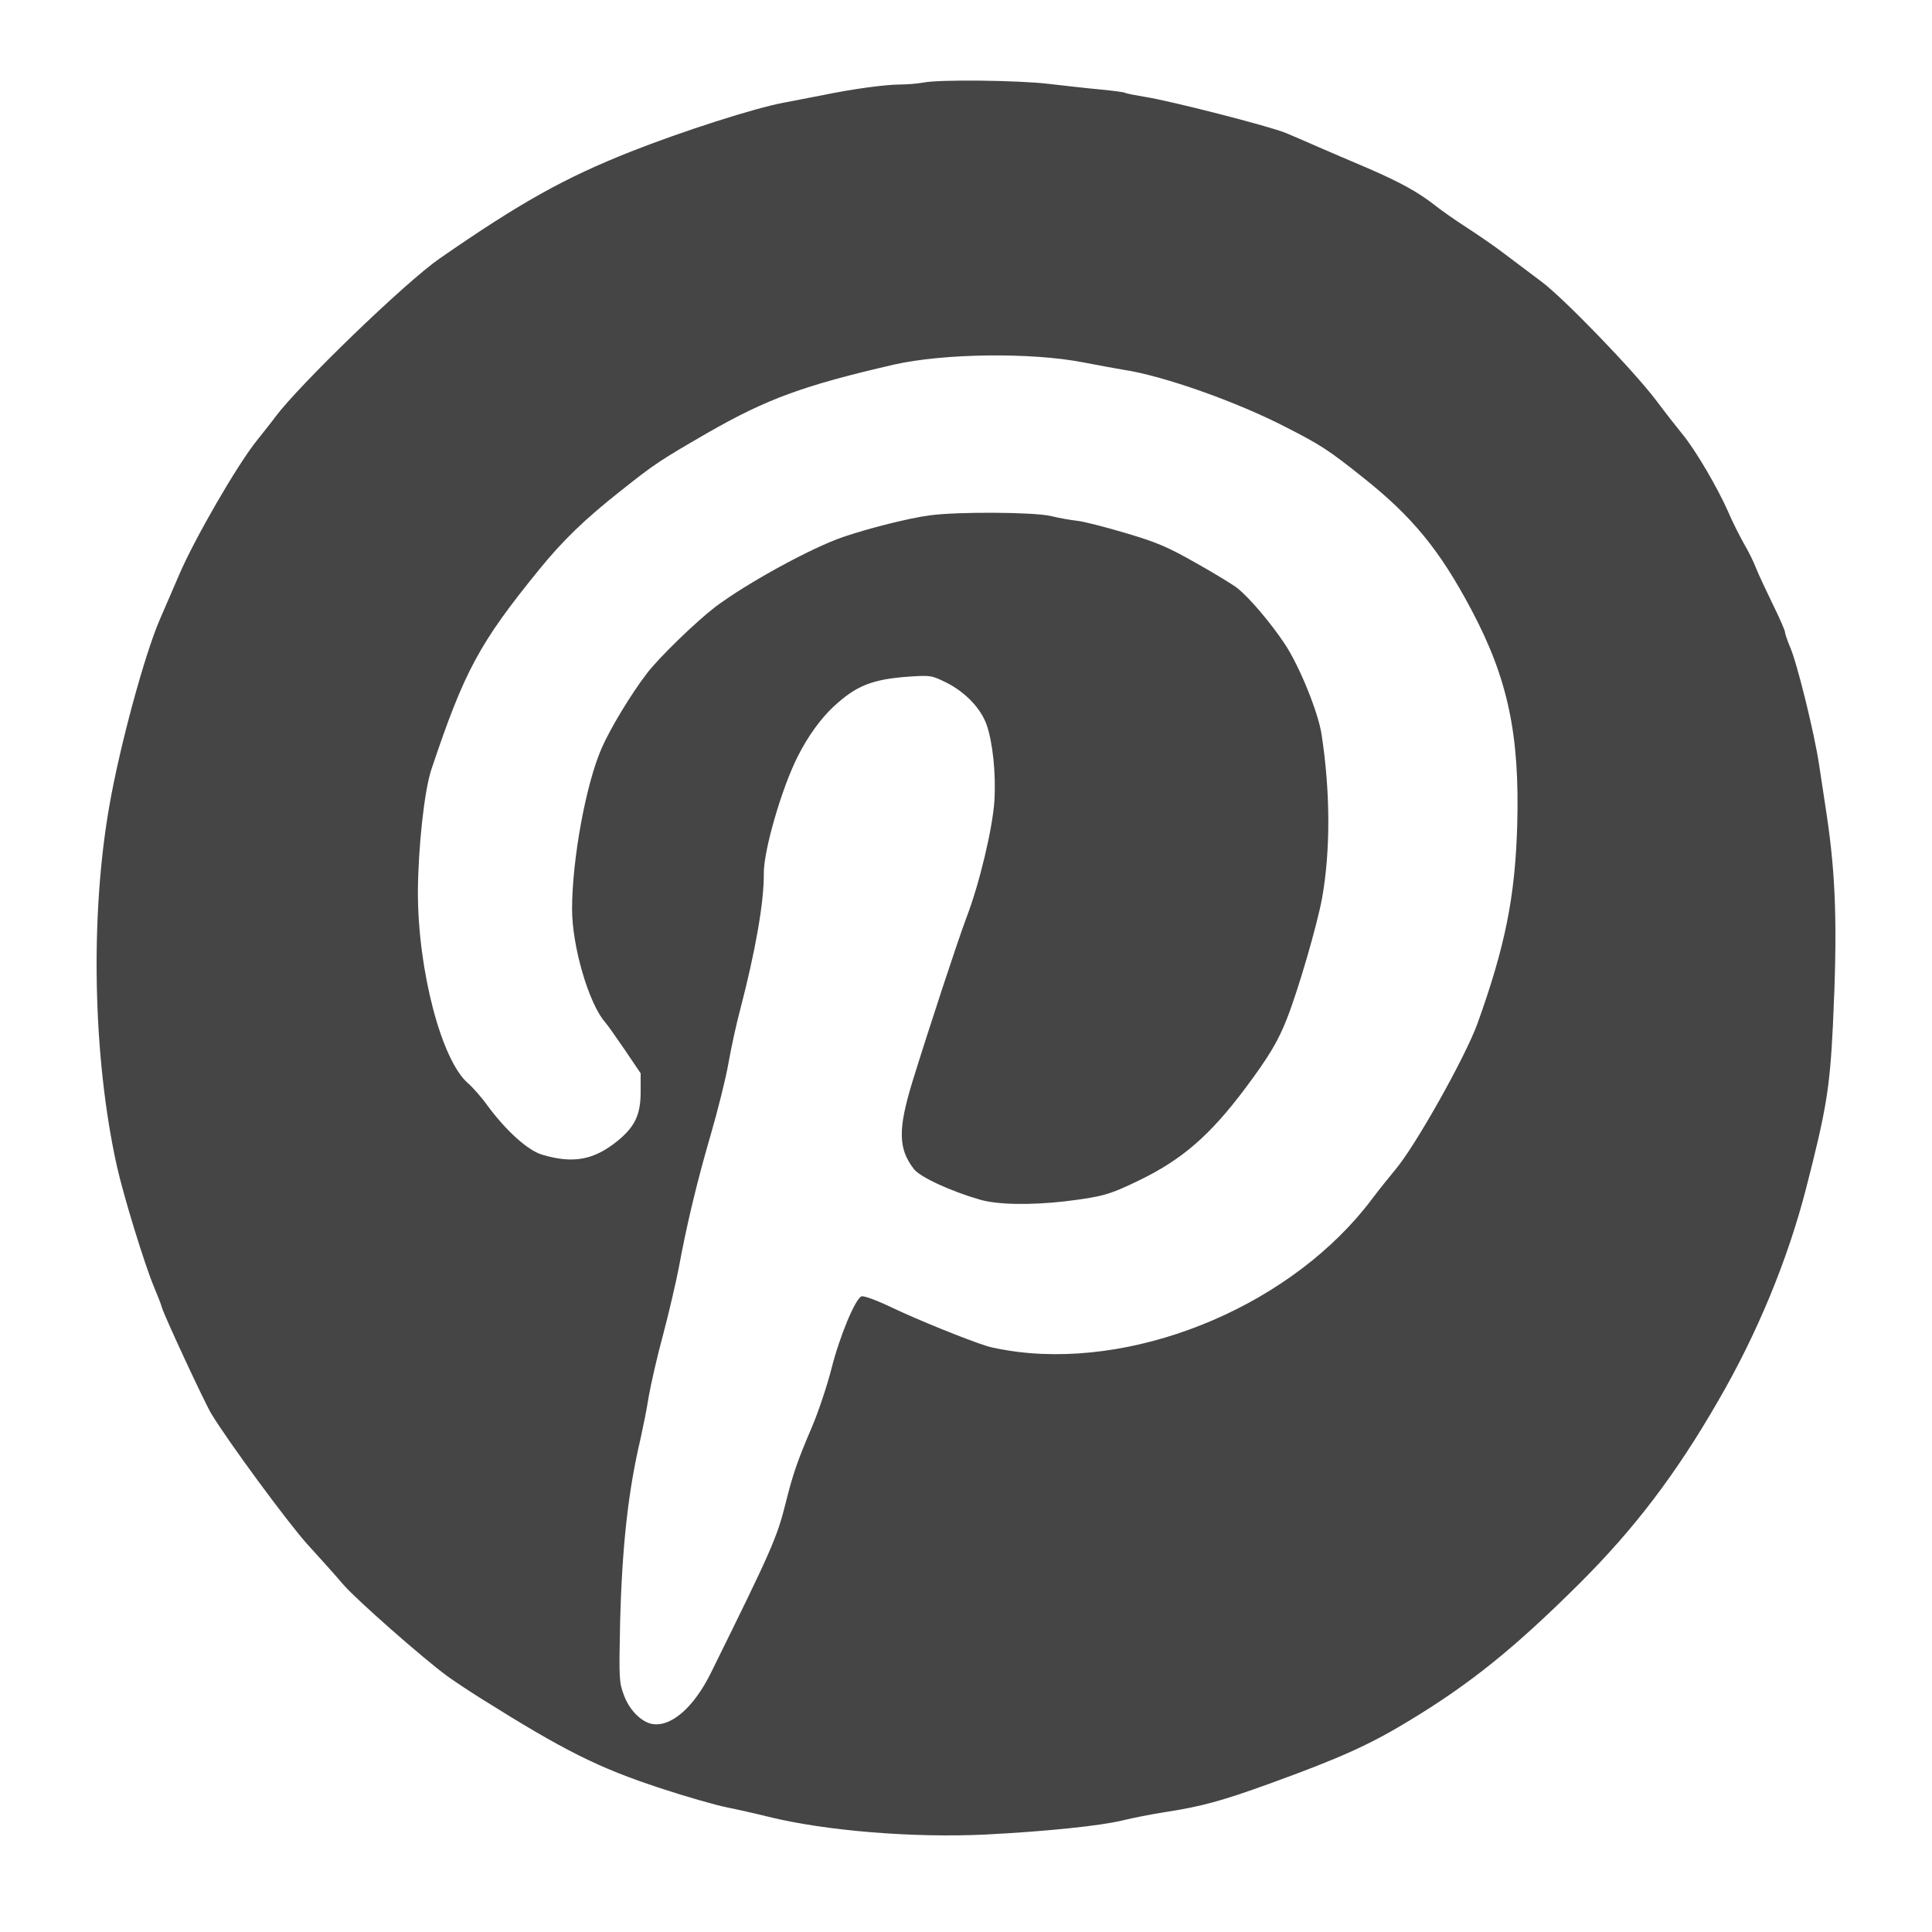 <?xml version="1.0" encoding="UTF-8"?> <svg xmlns="http://www.w3.org/2000/svg" width="20" height="20" viewBox="0 0 20 20" fill="none"><path d="M9.557 0.855C9.503 0.865 9.393 0.875 9.31 0.875C9.153 0.877 8.825 0.921 8.517 0.985C8.416 1.005 8.235 1.039 8.113 1.063C7.817 1.117 7.06 1.36 6.534 1.568C5.841 1.842 5.384 2.099 4.551 2.676C4.197 2.921 3.1 3.981 2.85 4.316C2.811 4.37 2.725 4.476 2.664 4.554C2.463 4.799 2.008 5.587 1.852 5.956C1.817 6.037 1.727 6.245 1.651 6.421C1.497 6.779 1.242 7.714 1.134 8.331C0.931 9.476 0.961 10.943 1.208 12.063C1.276 12.372 1.497 13.092 1.595 13.324C1.629 13.405 1.666 13.498 1.675 13.532C1.697 13.615 2.121 14.526 2.187 14.634C2.358 14.918 2.98 15.762 3.178 15.982C3.308 16.124 3.479 16.315 3.558 16.408C3.697 16.567 4.385 17.172 4.63 17.351C4.693 17.397 4.848 17.5 4.972 17.578C5.846 18.127 6.194 18.3 6.835 18.511C7.102 18.599 7.41 18.687 7.521 18.709C7.631 18.731 7.827 18.775 7.954 18.807C8.551 18.954 9.457 19.027 10.203 18.991C10.832 18.959 11.398 18.9 11.625 18.844C11.726 18.819 11.924 18.78 12.066 18.758C12.433 18.702 12.656 18.641 13.143 18.464C13.885 18.195 14.186 18.058 14.604 17.803C15.231 17.422 15.684 17.055 16.349 16.394C16.917 15.828 17.348 15.263 17.784 14.506C18.19 13.809 18.508 13.035 18.695 12.308C18.905 11.491 18.942 11.268 18.974 10.619C19.023 9.596 19.005 9.065 18.907 8.416C18.888 8.289 18.854 8.064 18.831 7.915C18.783 7.592 18.602 6.857 18.53 6.696C18.503 6.63 18.479 6.563 18.479 6.546C18.479 6.529 18.423 6.399 18.354 6.26C18.286 6.12 18.207 5.952 18.18 5.885C18.156 5.819 18.097 5.702 18.051 5.624C18.007 5.545 17.931 5.396 17.887 5.291C17.779 5.048 17.554 4.662 17.419 4.498C17.363 4.429 17.238 4.27 17.143 4.143C16.908 3.832 16.183 3.083 15.958 2.916C15.857 2.84 15.691 2.716 15.591 2.64C15.49 2.561 15.309 2.437 15.187 2.358C15.067 2.28 14.915 2.175 14.849 2.121C14.675 1.986 14.494 1.886 14.159 1.741C13.997 1.673 13.772 1.575 13.657 1.526C13.542 1.475 13.388 1.409 13.312 1.377C13.148 1.308 12.105 1.041 11.848 1.002C11.748 0.985 11.657 0.968 11.647 0.961C11.635 0.953 11.52 0.939 11.388 0.926C11.256 0.914 11.016 0.887 10.854 0.868C10.541 0.831 9.721 0.821 9.557 0.855ZM11.212 3.751C11.378 3.783 11.564 3.817 11.625 3.827C12.039 3.888 12.805 4.16 13.312 4.422C13.669 4.605 13.748 4.654 14.11 4.943C14.619 5.347 14.903 5.692 15.231 6.311C15.61 7.024 15.733 7.604 15.706 8.549C15.684 9.288 15.581 9.797 15.295 10.595C15.167 10.947 14.648 11.87 14.443 12.11C14.382 12.184 14.271 12.321 14.2 12.416C13.395 13.486 11.843 14.154 10.539 13.995C10.419 13.98 10.274 13.953 10.22 13.936C9.993 13.863 9.515 13.669 9.246 13.542C9.085 13.464 8.94 13.41 8.918 13.42C8.855 13.444 8.695 13.823 8.607 14.169C8.561 14.35 8.47 14.619 8.407 14.768C8.26 15.111 8.211 15.248 8.135 15.552C8.044 15.919 7.988 16.044 7.361 17.314C7.178 17.686 6.933 17.892 6.735 17.843C6.627 17.813 6.515 17.698 6.461 17.554C6.409 17.417 6.407 17.387 6.419 16.812C6.439 16.012 6.502 15.437 6.632 14.888C6.656 14.778 6.696 14.585 6.715 14.46C6.737 14.333 6.803 14.041 6.865 13.814C6.926 13.584 6.997 13.275 7.026 13.128C7.107 12.685 7.217 12.227 7.357 11.748C7.43 11.496 7.513 11.165 7.54 11.011C7.567 10.857 7.621 10.605 7.662 10.453C7.819 9.851 7.91 9.339 7.907 9.041C7.905 8.803 8.093 8.155 8.26 7.827C8.363 7.623 8.497 7.437 8.629 7.315C8.864 7.097 9.028 7.031 9.415 7.004C9.638 6.989 9.645 6.992 9.804 7.07C9.995 7.168 10.152 7.332 10.213 7.501C10.277 7.685 10.311 8.008 10.294 8.292C10.274 8.58 10.14 9.148 10.002 9.506C9.919 9.726 9.621 10.629 9.444 11.202C9.295 11.691 9.298 11.89 9.459 12.1C9.52 12.184 9.846 12.333 10.142 12.418C10.323 12.472 10.668 12.477 11.026 12.436C11.405 12.389 11.481 12.37 11.784 12.223C12.237 12.005 12.526 11.753 12.891 11.266C13.138 10.935 13.231 10.778 13.322 10.546C13.444 10.235 13.635 9.574 13.686 9.298C13.774 8.806 13.772 8.196 13.681 7.604C13.647 7.376 13.454 6.899 13.3 6.666C13.155 6.448 12.935 6.189 12.81 6.089C12.766 6.054 12.57 5.934 12.379 5.827C12.081 5.658 11.975 5.614 11.652 5.518C11.447 5.457 11.219 5.398 11.15 5.391C11.082 5.384 10.96 5.362 10.879 5.342C10.7 5.3 9.905 5.296 9.626 5.335C9.415 5.362 8.989 5.469 8.725 5.56C8.397 5.672 7.731 6.037 7.403 6.284C7.205 6.436 6.82 6.808 6.696 6.972C6.532 7.185 6.314 7.547 6.228 7.746C6.064 8.12 5.922 8.901 5.922 9.413C5.922 9.797 6.096 10.392 6.265 10.583C6.289 10.61 6.38 10.739 6.47 10.871L6.632 11.111V11.302C6.632 11.54 6.573 11.662 6.395 11.809C6.147 12.01 5.934 12.049 5.611 11.953C5.464 11.909 5.239 11.706 5.048 11.447C4.987 11.361 4.894 11.256 4.843 11.212C4.569 10.974 4.326 10.044 4.326 9.236C4.329 8.771 4.392 8.184 4.466 7.964C4.808 6.943 4.963 6.656 5.584 5.893C5.827 5.594 6.057 5.371 6.436 5.073C6.774 4.804 6.838 4.762 7.33 4.478C7.942 4.128 8.316 3.991 9.251 3.775C9.765 3.658 10.671 3.646 11.212 3.751Z" fill="#454545"></path></svg> 